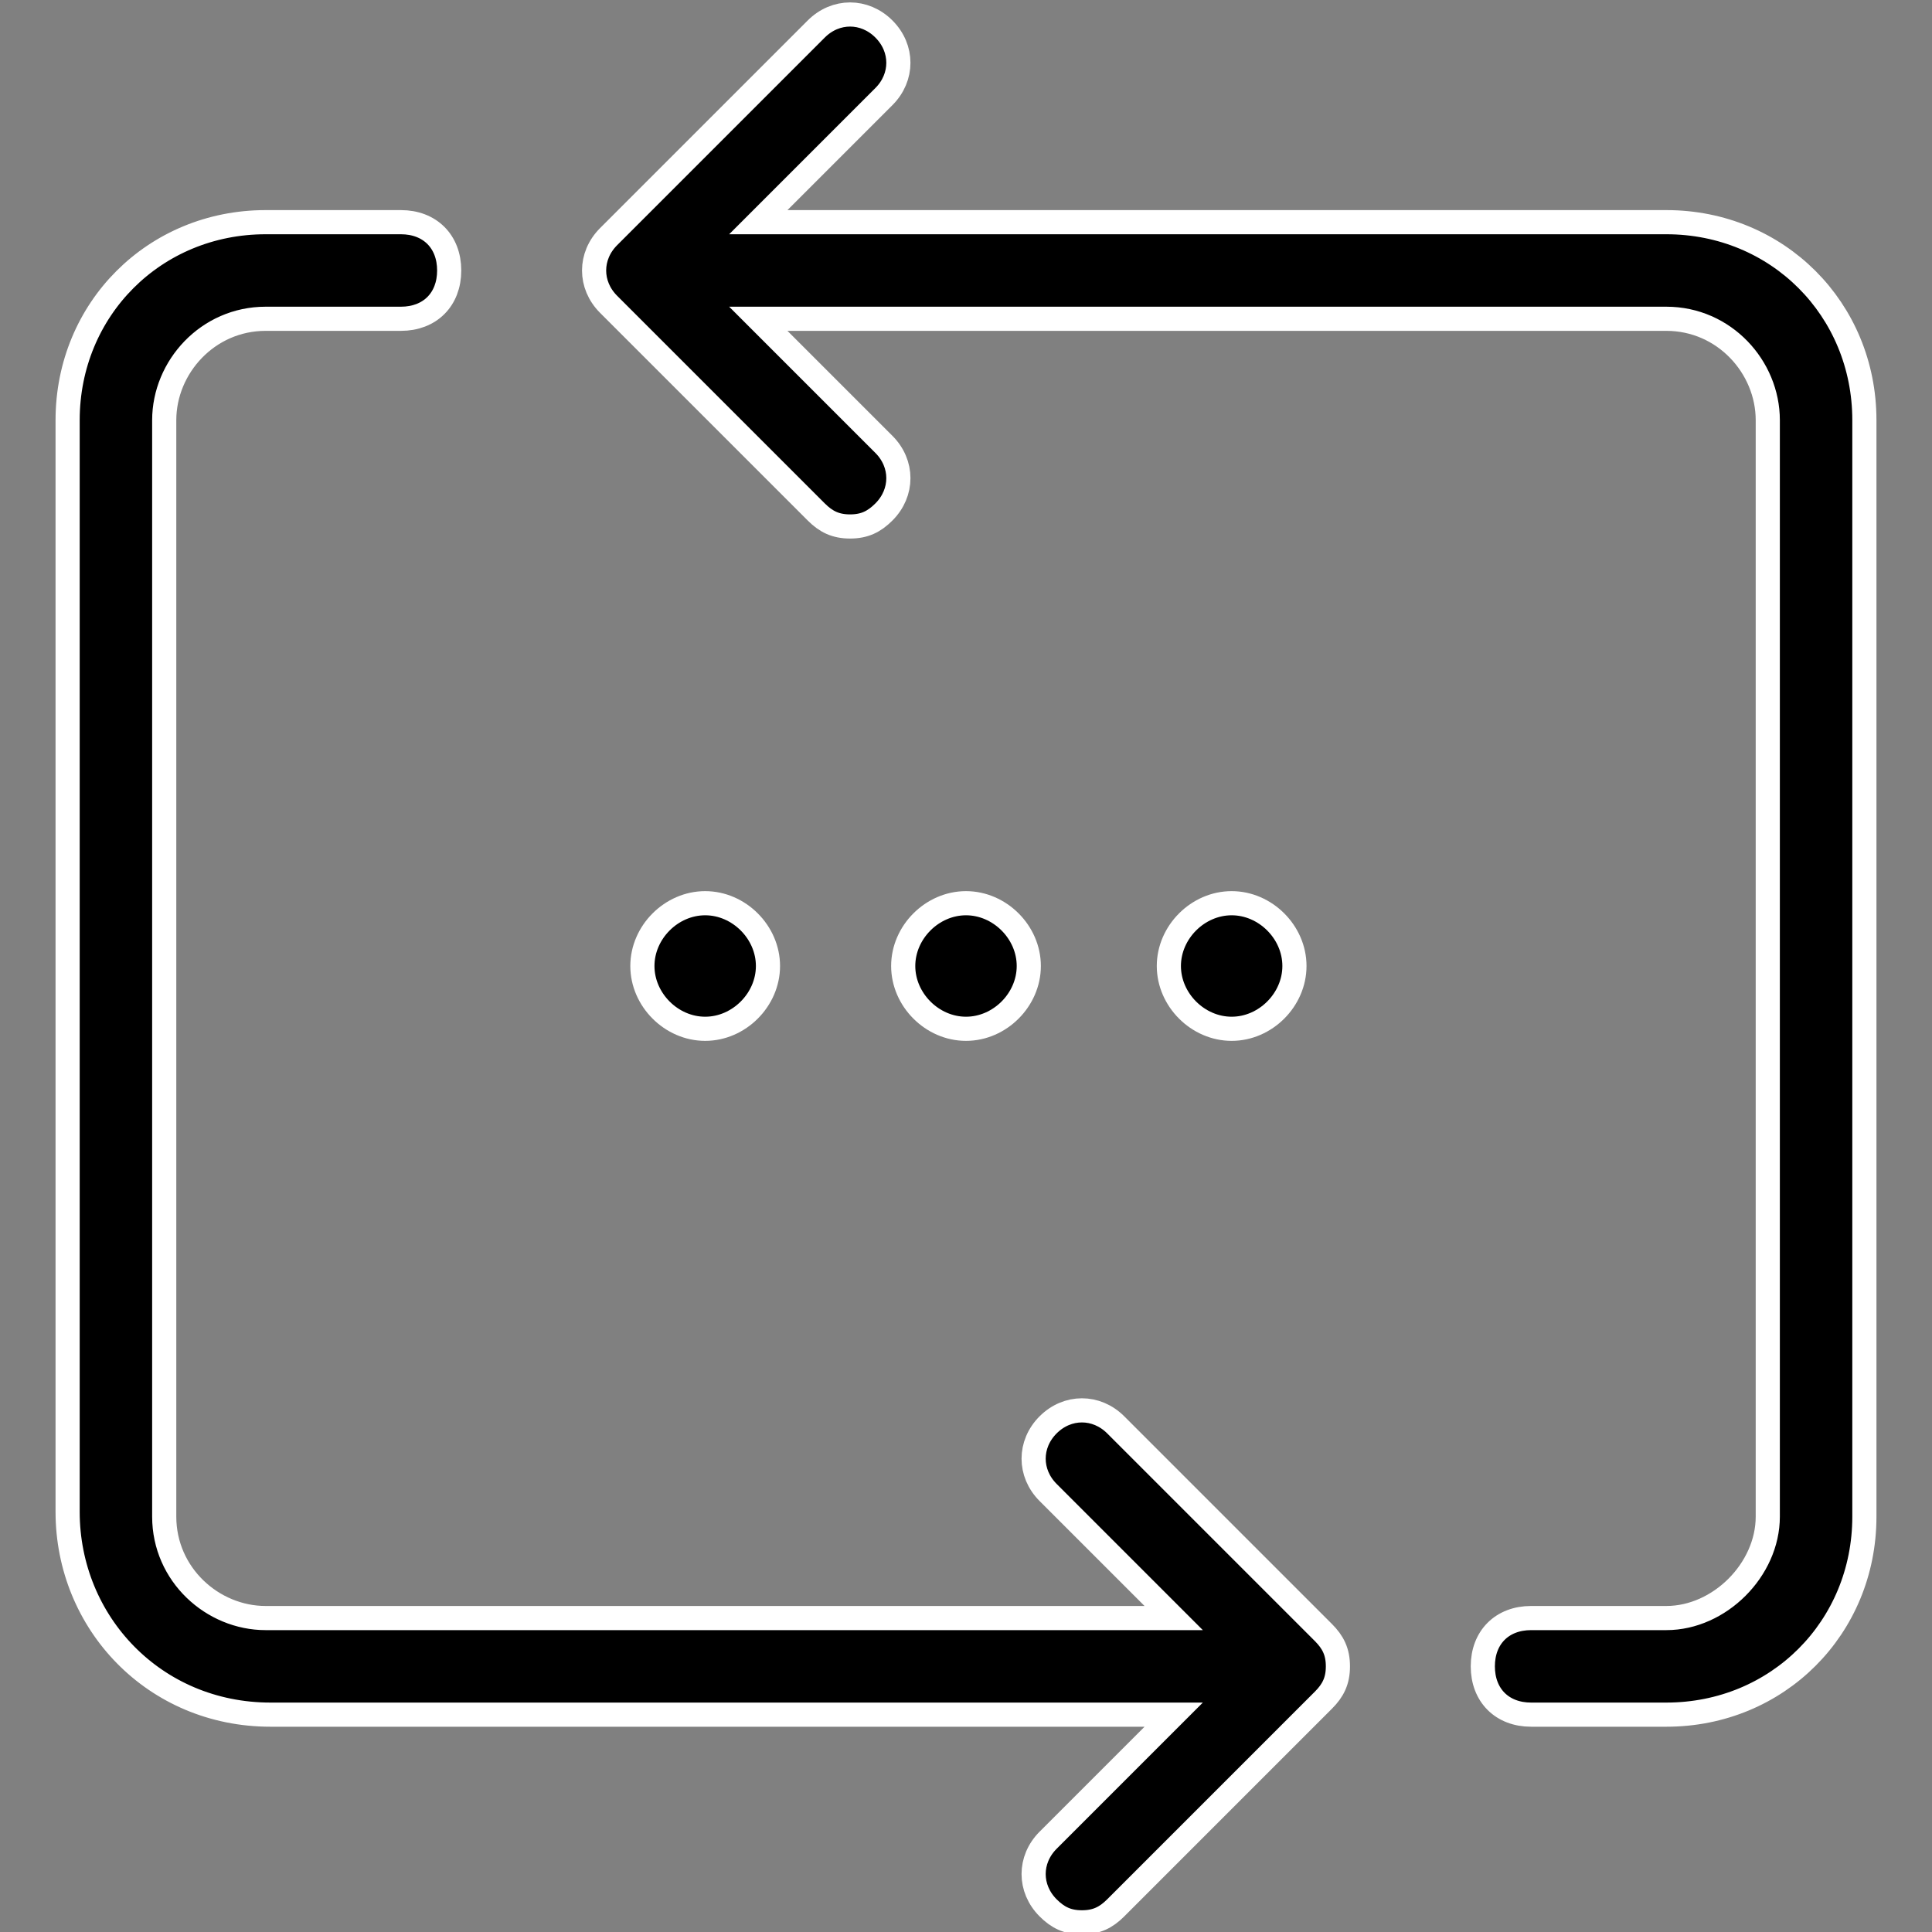 <svg id="Layer_1" xmlns="http://www.w3.org/2000/svg" viewBox="0 0 40 40"><rect x="0" y="0" width="40" height="40" fill="#808080" stroke="none"/><style>.st0{stroke:#fff;stroke-width:.5}</style><g id="Stripe-page-Icon-1"><g id="noun_Sync_373720" transform="translate(49 38)"><path id="Shape" class="st0" d="M-47.6-6.7v-22.6c0-2.3 1.8-4.1 4.1-4.1h2.8c.6 0 1 .4 1 1s-.4 1-1 1h-2.8c-1.2 0-2.1 1-2.1 2.1v22.7c0 1.2 1 2.1 2.1 2.1h18.8l-2.6-2.6c-.4-.4-.4-1 0-1.4.4-.4 1-.4 1.4 0l4.3 4.3c.2.2.3.4.3.7s-.1.5-.3.7l-4.3 4.3c-.2.2-.4.3-.7.3s-.5-.1-.7-.3c-.4-.4-.4-1 0-1.4l2.6-2.6h-18.7c-2.4 0-4.2-1.9-4.2-4.2zm33.1 2.2h-2.8c-.6 0-1 .4-1 1s.4 1 1 1h2.8c2.3 0 4.1-1.8 4.1-4.1v-22.7c0-2.3-1.8-4.1-4.1-4.1h-18.8l2.6-2.6c.4-.4.4-1 0-1.4-.4-.4-1-.4-1.4 0l-4.3 4.3c-.4.4-.4 1 0 1.4l4.3 4.3c.2.2.4.3.7.3.3 0 .5-.1.7-.3.4-.4.4-1 0-1.4l-2.6-2.6h18.8c1.2 0 2.1 1 2.1 2.1v22.7c0 1.1-1 2.1-2.1 2.1zM-30.3-18c0 .7.6 1.3 1.3 1.3.7 0 1.3-.6 1.3-1.3 0-.7-.6-1.3-1.3-1.3-.7 0-1.3.6-1.3 1.3zm-5.4 0c0 .7.6 1.3 1.3 1.3.7 0 1.3-.6 1.3-1.3 0-.7-.6-1.3-1.3-1.3-.7 0-1.3.6-1.3 1.3zm10.9 0c0 .7.6 1.3 1.3 1.3.7 0 1.3-.6 1.3-1.3 0-.7-.6-1.3-1.3-1.3s-1.3.6-1.3 1.3z"/></g></g></svg>